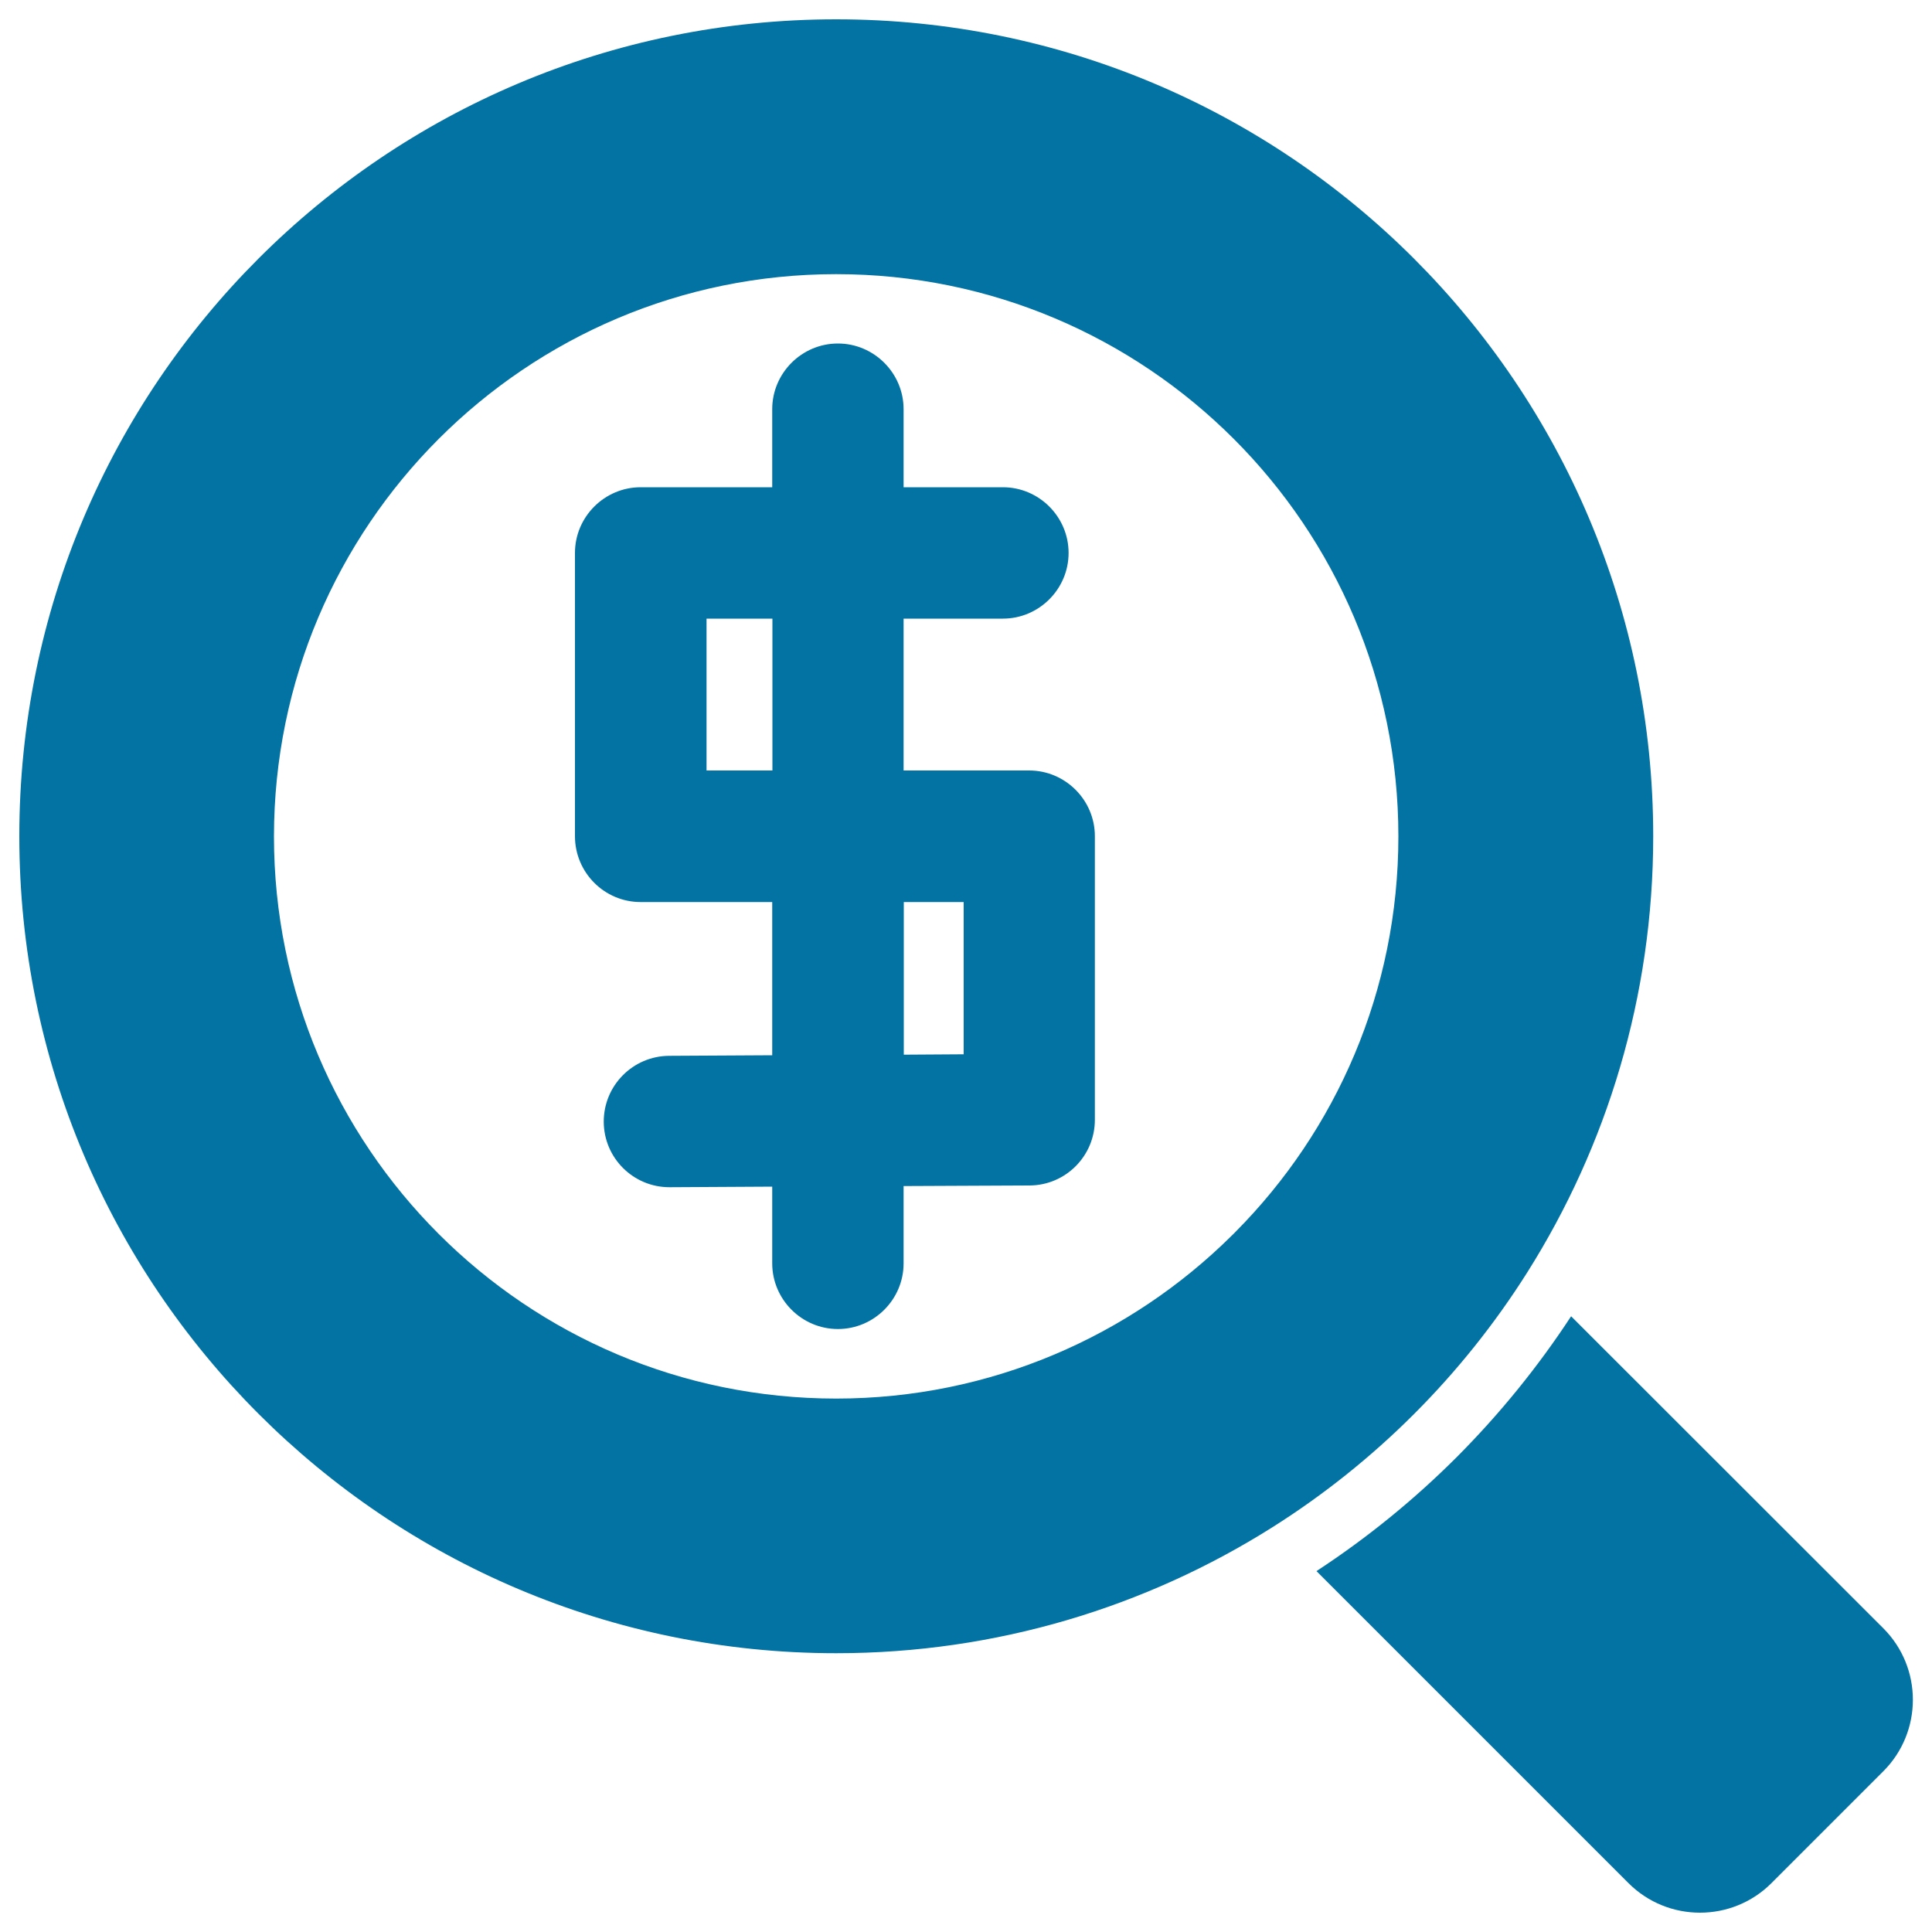 <svg xmlns="http://www.w3.org/2000/svg" viewBox="0 0 1000 1000" style="fill:#0273a2">
<title>Dollar Business Search SVG icon</title>
<g><g><path d="M754.1,754.1c-22.3,22.3-46.7,42.1-72.7,59.1l161.5,161.5c20.4,20.4,53.6,20.4,74,0l57.9-57.9c20.4-20.4,20.4-53.6,0-74L813.2,681.3C796.1,707.4,776.4,731.7,754.1,754.1z"/><path d="M432.8,855.7c83,0,160.5-24,225.8-65.2c53.2-33.6,98.3-78.7,131.9-131.9c41.2-65.3,65.2-142.8,65.2-225.8C855.7,199.3,666.4,10,432.8,10S10,199.3,10,432.8S199.3,855.7,432.8,855.7z M432.8,141.9c160.7,0,291,130.3,291,291c0,79.9-32.2,152.3-84.4,204.8c-0.5,0.6-1.2,1.2-1.7,1.7c-52.6,52.2-125.1,84.5-204.9,84.5c-160.7,0-291-130.3-291-291C141.9,272.2,272.2,141.9,432.8,141.9z"/><path d="M331.6,466.9h68.1v79.3l-53.4,0.3c-18.7,0.1-33.9,15.4-33.8,34.2c0.1,18.7,15.3,33.8,34,33.8c0.1,0,0.1,0,0.2,0l53-0.3v39.7c0,18.7,15.3,34,34,34c18.7,0,34-15.3,34-34v-40l65.2-0.3c18.7-0.1,33.8-15.3,33.8-34V432.8c0-18.7-15.3-34-34-34h-65v-78.6h51.4c18.7,0,34-15.3,34-34c0-18.7-15.3-34-34-34h-51.4v-40.4c0-18.7-15.3-34-34-34c-18.7,0-34,15.3-34,34v40.4h-68.1c-18.7,0-34,15.3-34,34v146.6C297.6,451.6,312.8,466.9,331.6,466.9z M467.8,466.9h31v78.8l-31,0.2V466.9z M365.7,320.2h34.1v78.6h-34.1V320.2z"/></g></g>
</svg>